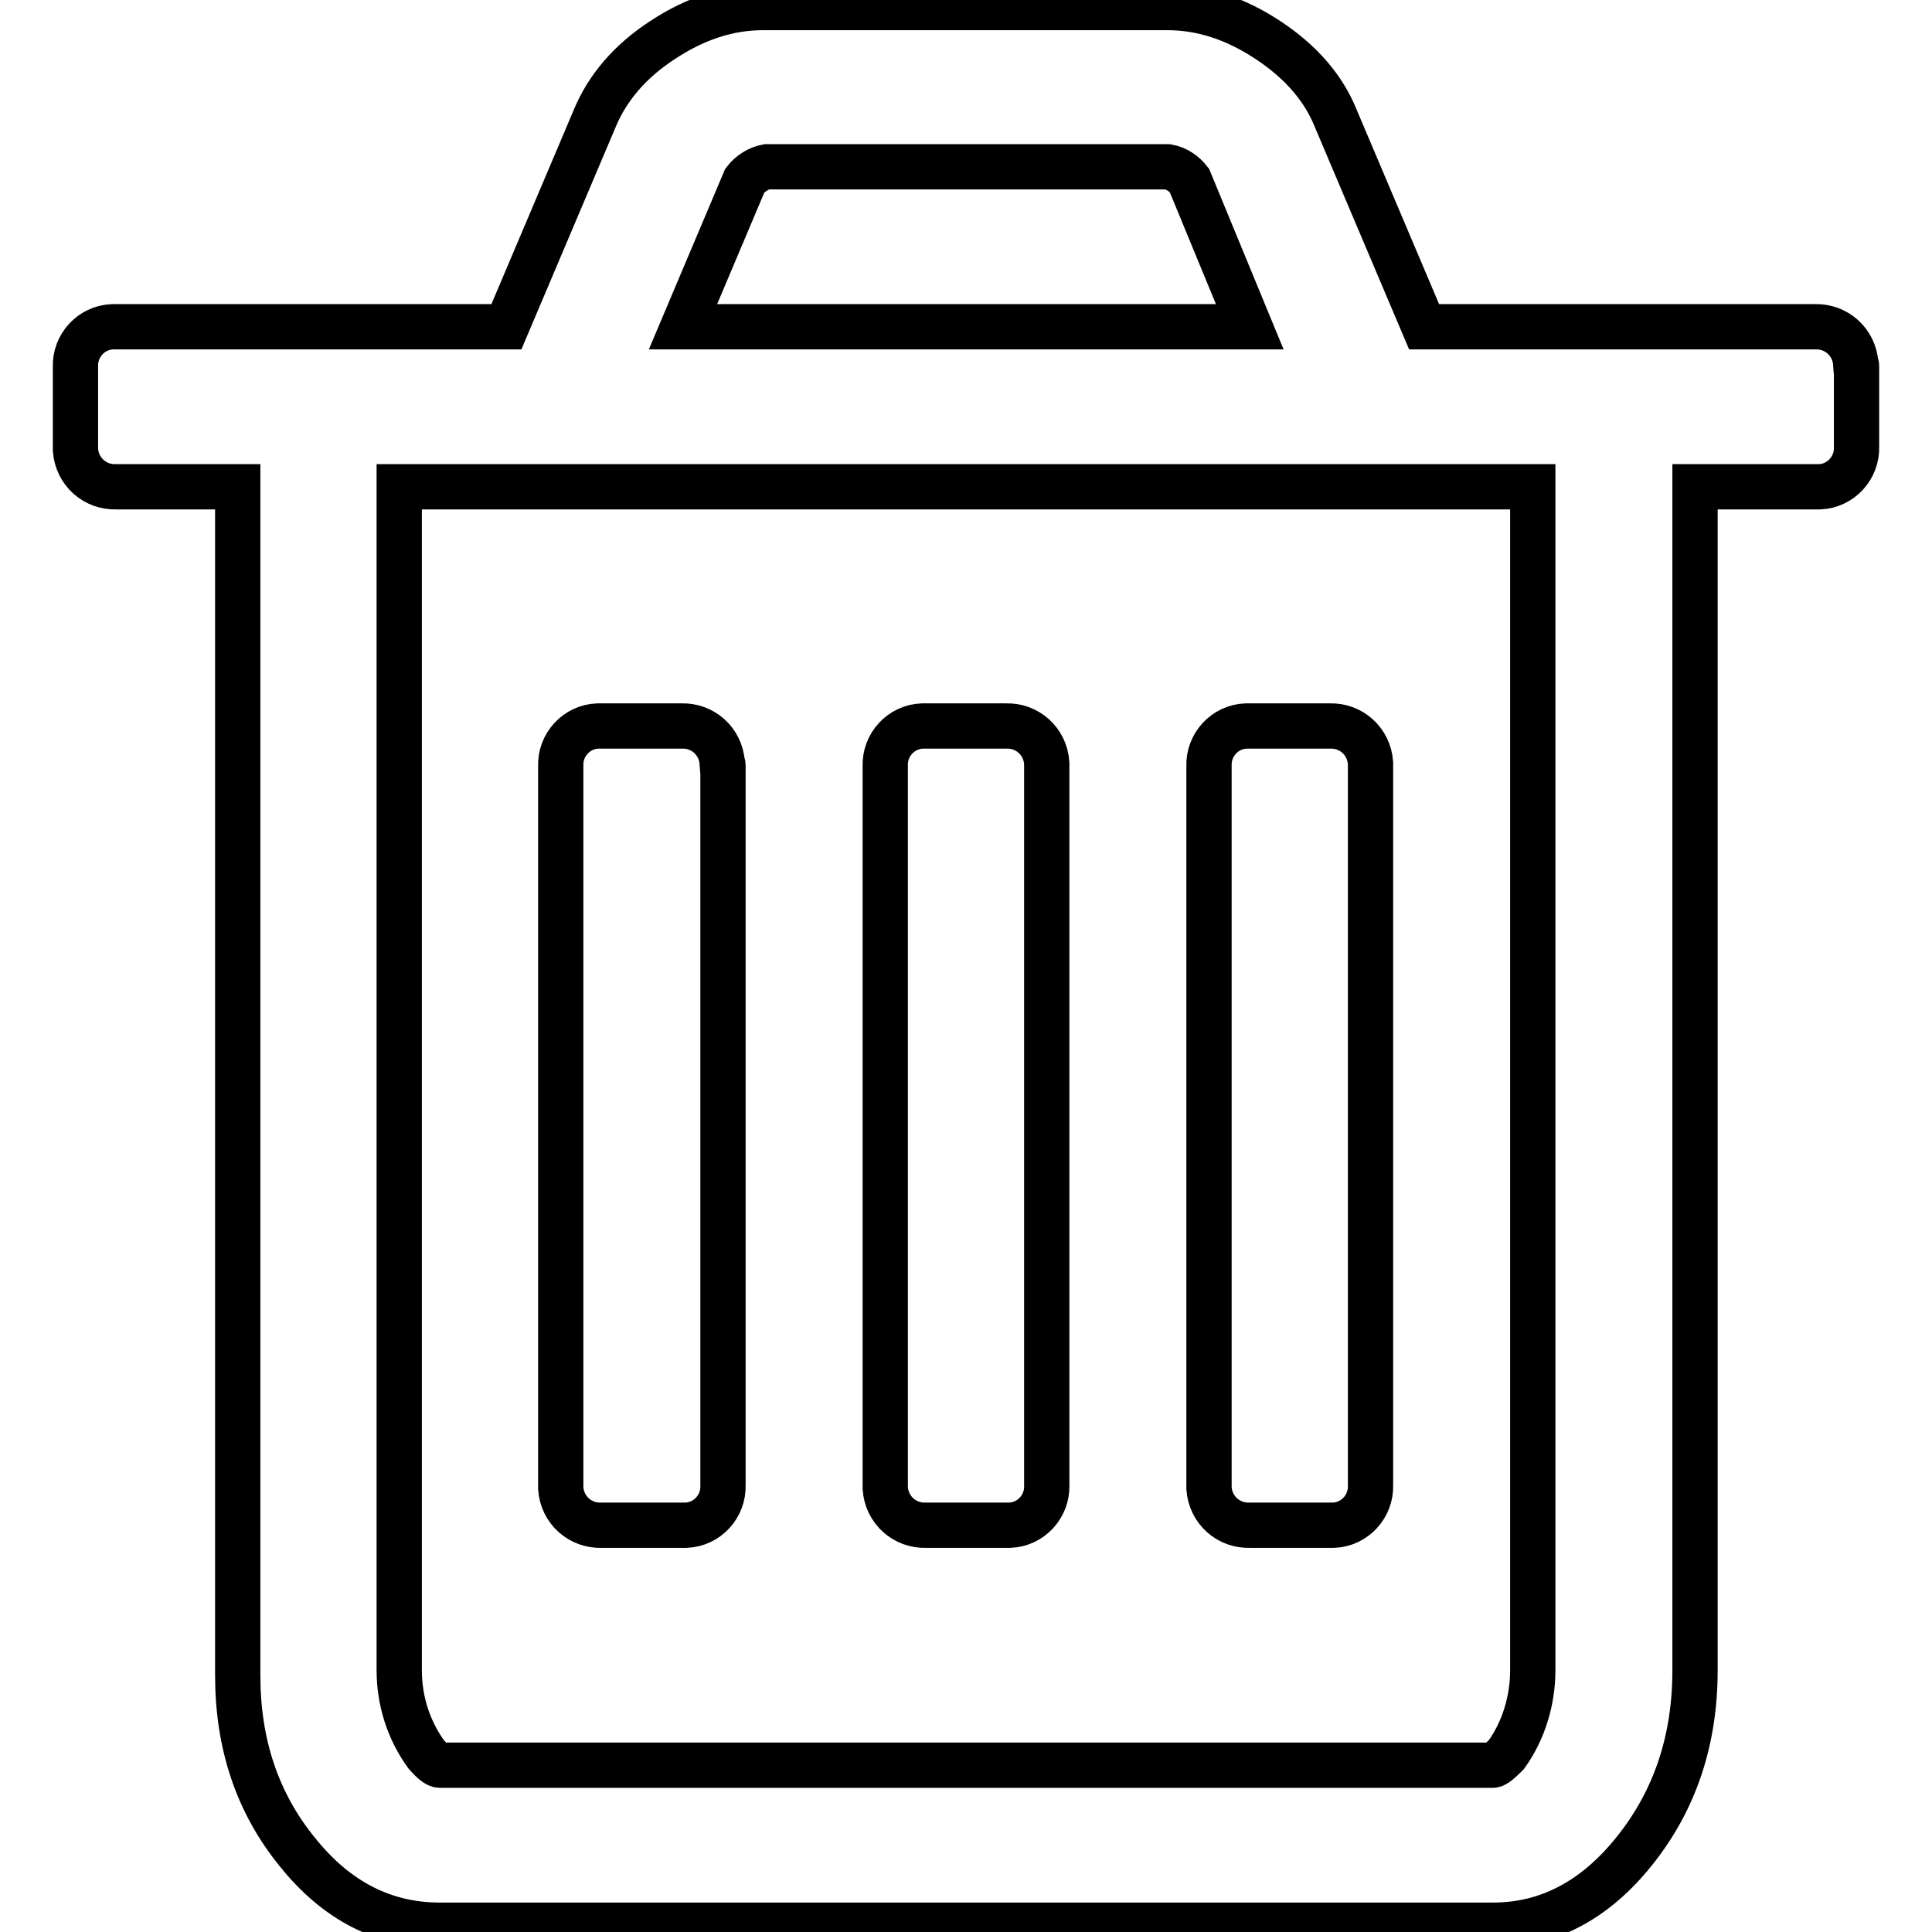 <?xml version="1.0" encoding="utf-8"?>
<!-- Svg Vector Icons : http://www.onlinewebfonts.com/icon -->
<!DOCTYPE svg PUBLIC "-//W3C//DTD SVG 1.1//EN" "http://www.w3.org/Graphics/SVG/1.1/DTD/svg11.dtd">
<svg version="1.1" xmlns="http://www.w3.org/2000/svg" xmlns:xlink="http://www.w3.org/1999/xlink" x="0px" y="0px" viewBox="0 0 256 256" enable-background="new 0 0 256 256" xml:space="preserve">
<g> <path stroke-width="6" fill-opacity="0" stroke="#000000"  d="M95.8,101.5v95.3c0.1,2.8-2.1,5.2-4.9,5.3c-0.1,0-0.3,0-0.4,0H79.7c-2.8,0.1-5.2-2-5.4-4.9 c0-0.1,0-0.3,0-0.4v-95.3c-0.1-2.8,2.1-5.2,4.9-5.3c0.1,0,0.3,0,0.4,0h10.7c2.8-0.1,5.2,2,5.4,4.9 C95.8,101.2,95.8,101.4,95.8,101.5L95.8,101.5L95.8,101.5z M138.7,101.5v95.3c0.1,2.8-2.1,5.2-4.9,5.3c-0.1,0-0.3,0-0.4,0h-10.7 c-2.8,0.1-5.2-2-5.4-4.9c0-0.1,0-0.3,0-0.4v-95.3c-0.1-2.8,2.1-5.2,4.9-5.3c0.1,0,0.3,0,0.4,0h10.7c2.8-0.1,5.2,2,5.4,4.9 C138.7,101.2,138.7,101.4,138.7,101.5L138.7,101.5z M181.6,101.5v95.3c0.1,2.8-2.1,5.2-4.9,5.3c-0.1,0-0.3,0-0.4,0h-10.7 c-2.8,0.1-5.2-2-5.4-4.9c0-0.1,0-0.3,0-0.4l0-95.3c-0.1-2.8,2.1-5.2,4.9-5.3c0.1,0,0.3,0,0.4,0h10.7c2.8-0.1,5.2,2,5.4,4.9 C181.6,101.2,181.6,101.4,181.6,101.5L181.6,101.5z M203.1,221.3V64.5H52.9v156.8c0,4,1.2,7.9,3.6,11.2c0.8,0.9,1.4,1.4,1.8,1.4 h139.5c0.3,0,0.9-0.5,1.8-1.4C201.9,229.3,203.1,225.3,203.1,221.3L203.1,221.3z M90.5,43.3h75.1l-8-19.4c-0.7-0.9-1.7-1.6-2.9-1.8 h-53.1c-1.1,0.2-2.2,0.9-2.9,1.8L90.5,43.3z M246,48.6v10.6c0.1,2.8-2.1,5.2-4.9,5.3c-0.1,0-0.3,0-0.4,0h-16.1v156.8 c0,9.2-2.6,17.1-7.9,23.8c-5.3,6.7-11.6,10-18.9,10H58.3c-7.4,0-13.7-3.2-18.9-9.7c-5.3-6.5-7.9-14.3-7.9-23.4V64.5H15.4 c-2.8,0.1-5.2-2-5.4-4.9c0-0.1,0-0.3,0-0.4V48.6c-0.1-2.8,2.1-5.2,4.9-5.3c0.1,0,0.3,0,0.4,0h51.8l11.7-27.6 c1.7-4.1,4.7-7.6,9-10.4c4.4-2.9,8.8-4.3,13.3-4.3h53.6c4.5,0,8.9,1.4,13.3,4.3c4.4,2.9,7.4,6.4,9,10.4l11.7,27.6h51.8 c2.8-0.1,5.2,2,5.4,4.9C246,48.3,246,48.4,246,48.6z"/></g>
</svg>